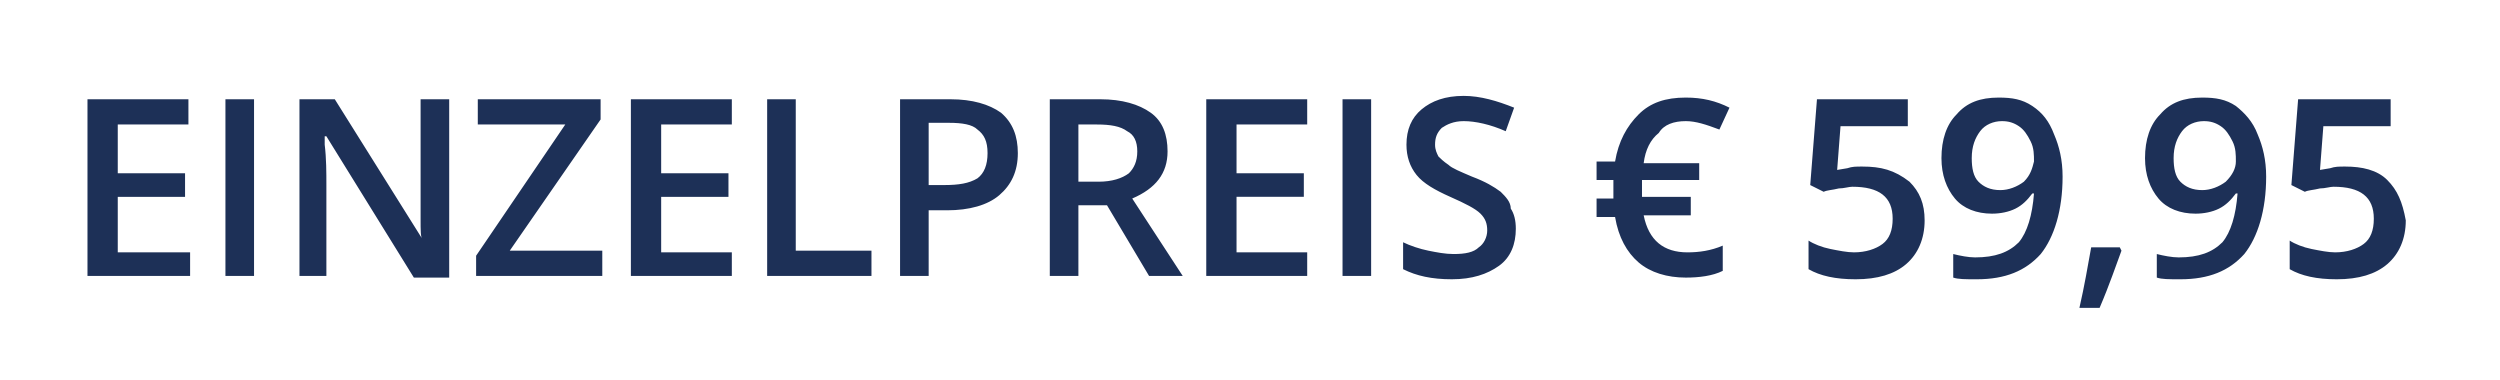 <svg xmlns="http://www.w3.org/2000/svg" viewBox="0 0 148.6 22.6" enable-background="new 0 0 148.6 22.6"><style type="text/css">.st0{fill-rule:evenodd;clip-rule:evenodd;fill:#1D3057;}</style><path class="st0" d="M5.3 16.4h6v-1.4h-4.3v-3.3h4v-1.4h-4v-2.9h4.2v-1.5h-6v10.5h.1zm8.1 0h1.7v-10.5h-1.7v10.5zm11.6-5v1.6c0 .7 0 1.1.1 1.2l-5.2-8.3h-2.1v10.5h1.6v-5.4c0-.7 0-1.6-.1-2.4v-.5h.1l5.2 8.4h2.1v-10.6h-1.7v5.5zm10.7-4.3v-1.2h-7.3v1.5h5.2l-5.3 7.8v1.2h7.5v-1.5h-5.5l5.4-7.8zm1.8 9.3h6v-1.4h-4.2v-3.3h4v-1.4h-4v-2.9h4.2v-1.5h-6v10.5zm9.8-10.5h-1.7v10.5h6.2v-1.5h-4.5v-9zm9.2 0h-3v10.5h1.7v-3.9h1.1c1.3 0 2.4-.3 3.1-.9.7-.6 1.1-1.4 1.1-2.5 0-1-.3-1.8-1-2.4-.7-.5-1.7-.8-3-.8zm1.6 4.7c-.5.3-1.1.4-2 .4h-.9v-3.7h1.2c.8 0 1.4.1 1.7.4.4.3.6.7.6 1.4s-.2 1.2-.6 1.5zm11.3-1.6c0-1-.3-1.8-1-2.3s-1.7-.8-3-.8h-3v10.5h1.7v-4.2h1.7l2.5 4.2h2l-3-4.6c1.4-.6 2.1-1.5 2.1-2.8zm-4.1 1.8h-1.2v-3.4h1.1c.8 0 1.4.1 1.8.4.4.2.6.6.6 1.2s-.2 1-.5 1.3c-.4.3-1 .5-1.8.5zm6.4 5.6h6v-1.4h-4.2v-3.3h4v-1.4h-4v-2.9h4.2v-1.5h-6v10.5zm8.1 0h1.7v-10.5h-1.7v10.5zm9.4-5c-.4-.3-.9-.6-1.7-.9-.7-.3-1.2-.5-1.4-.7-.3-.2-.5-.4-.6-.5-.1-.2-.2-.4-.2-.7 0-.4.1-.7.4-1 .3-.2.7-.4 1.3-.4.7 0 1.6.2 2.5.6l.5-1.4c-1-.4-2-.7-3-.7-1.1 0-1.9.3-2.5.8s-.9 1.2-.9 2.1c0 .7.2 1.3.6 1.8s1.1.9 2 1.3c.9.4 1.5.7 1.8 1s.4.6.4 1-.2.8-.5 1c-.3.3-.8.4-1.5.4-.5 0-1-.1-1.5-.2s-1.1-.3-1.5-.5v1.6c.8.4 1.7.6 2.9.6s2.1-.3 2.8-.8c.7-.5 1-1.3 1-2.2 0-.5-.1-.9-.3-1.2 0-.4-.3-.7-.6-1zm11-4.2c.6 0 1.2.2 2 .5l.6-1.3c-.8-.4-1.6-.6-2.6-.6-1.2 0-2.1.3-2.8 1-.7.7-1.2 1.6-1.4 2.8h-1.1v1.1h1v1.1h-1v1.1h1.1c.2 1.2.7 2.1 1.4 2.7.7.6 1.7.9 2.8.9.8 0 1.6-.1 2.2-.4v-1.5c-.7.3-1.4.4-2.1.4-1.4 0-2.3-.7-2.6-2.2h2.8v-1.1h-2.9v-1h3.4v-1h-3.3c.1-.8.4-1.4.9-1.8.3-.5.9-.7 1.6-.7zm10.5 2.7c-.4 0-.6 0-.9.1l-.6.1.2-2.6h4v-1.6h-5.4l-.4 5.1.8.4c.2-.1.5-.1.9-.2.3 0 .6-.1.8-.1 1.6 0 2.4.6 2.4 1.9 0 .7-.2 1.2-.6 1.5s-1 .5-1.7.5c-.4 0-.9-.1-1.4-.2-.5-.1-1-.3-1.3-.5v1.7c.7.4 1.6.6 2.8.6 1.3 0 2.3-.3 3-.9s1.1-1.5 1.1-2.6c0-1-.3-1.7-.9-2.3-.9-.7-1.7-.9-2.8-.9zm10.1-3.6c-.6-.4-1.2-.5-2-.5-1.1 0-1.9.3-2.5 1-.6.6-.9 1.5-.9 2.6 0 1 .3 1.8.8 2.4.5.6 1.3.9 2.2.9.5 0 1-.1 1.4-.3s.7-.5 1-.9h.1c-.1 1.3-.4 2.3-.9 2.9-.6.6-1.4.9-2.6.9-.4 0-.9-.1-1.3-.2v1.4c.3.1.7.1 1.4.1 1.7 0 2.9-.5 3.8-1.5.8-1 1.3-2.6 1.3-4.6 0-1-.2-1.8-.5-2.5-.3-.8-.7-1.3-1.3-1.7zm-.5 4.5c-.4.3-.9.5-1.4.5-.6 0-1-.2-1.3-.5s-.4-.8-.4-1.4c0-.7.2-1.2.5-1.6s.8-.6 1.3-.6c.4 0 .7.1 1 .3.3.2.5.5.7.9s.2.8.2 1.2c-.1.4-.2.8-.6 1.2zm4 3.9c-.2 1.1-.4 2.3-.7 3.6h1.2c.6-1.4 1-2.6 1.3-3.4l-.1-.2h-1.7zm8.6-8.4c-.6-.4-1.2-.5-2-.5-1.1 0-1.9.3-2.5 1-.6.6-.9 1.5-.9 2.6 0 1 .3 1.8.8 2.4.5.6 1.3.9 2.2.9.5 0 1-.1 1.4-.3s.7-.5 1-.9h.1c-.1 1.3-.4 2.3-.9 2.9-.6.6-1.4.9-2.6.9-.4 0-.9-.1-1.3-.2v1.4c.3.1.7.1 1.4.1 1.7 0 2.9-.5 3.8-1.5.8-1 1.3-2.6 1.3-4.6 0-1-.2-1.8-.5-2.5-.3-.8-.8-1.3-1.3-1.7zm-.6 4.5c-.4.3-.9.5-1.4.5-.6 0-1-.2-1.3-.5s-.4-.8-.4-1.4c0-.7.2-1.2.5-1.6s.8-.6 1.3-.6c.4 0 .7.1 1 .3.3.2.5.5.7.9s.2.8.2 1.2c0 .4-.2.8-.6 1.2zm9.6-.1c-.6-.6-1.5-.8-2.5-.8-.4 0-.6 0-.9.1l-.6.1.2-2.6h4v-1.6h-5.5l-.4 5.1.8.4c.2-.1.5-.1.9-.2.3 0 .6-.1.8-.1 1.6 0 2.4.6 2.4 1.9 0 .7-.2 1.2-.6 1.5-.4.3-1 .5-1.7.5-.4 0-.9-.1-1.4-.2-.5-.1-1-.3-1.3-.5v1.7c.7.4 1.6.6 2.8.6 1.3 0 2.3-.3 3-.9s1.1-1.5 1.1-2.6c-.2-1.1-.5-1.8-1.1-2.4z"/></svg>